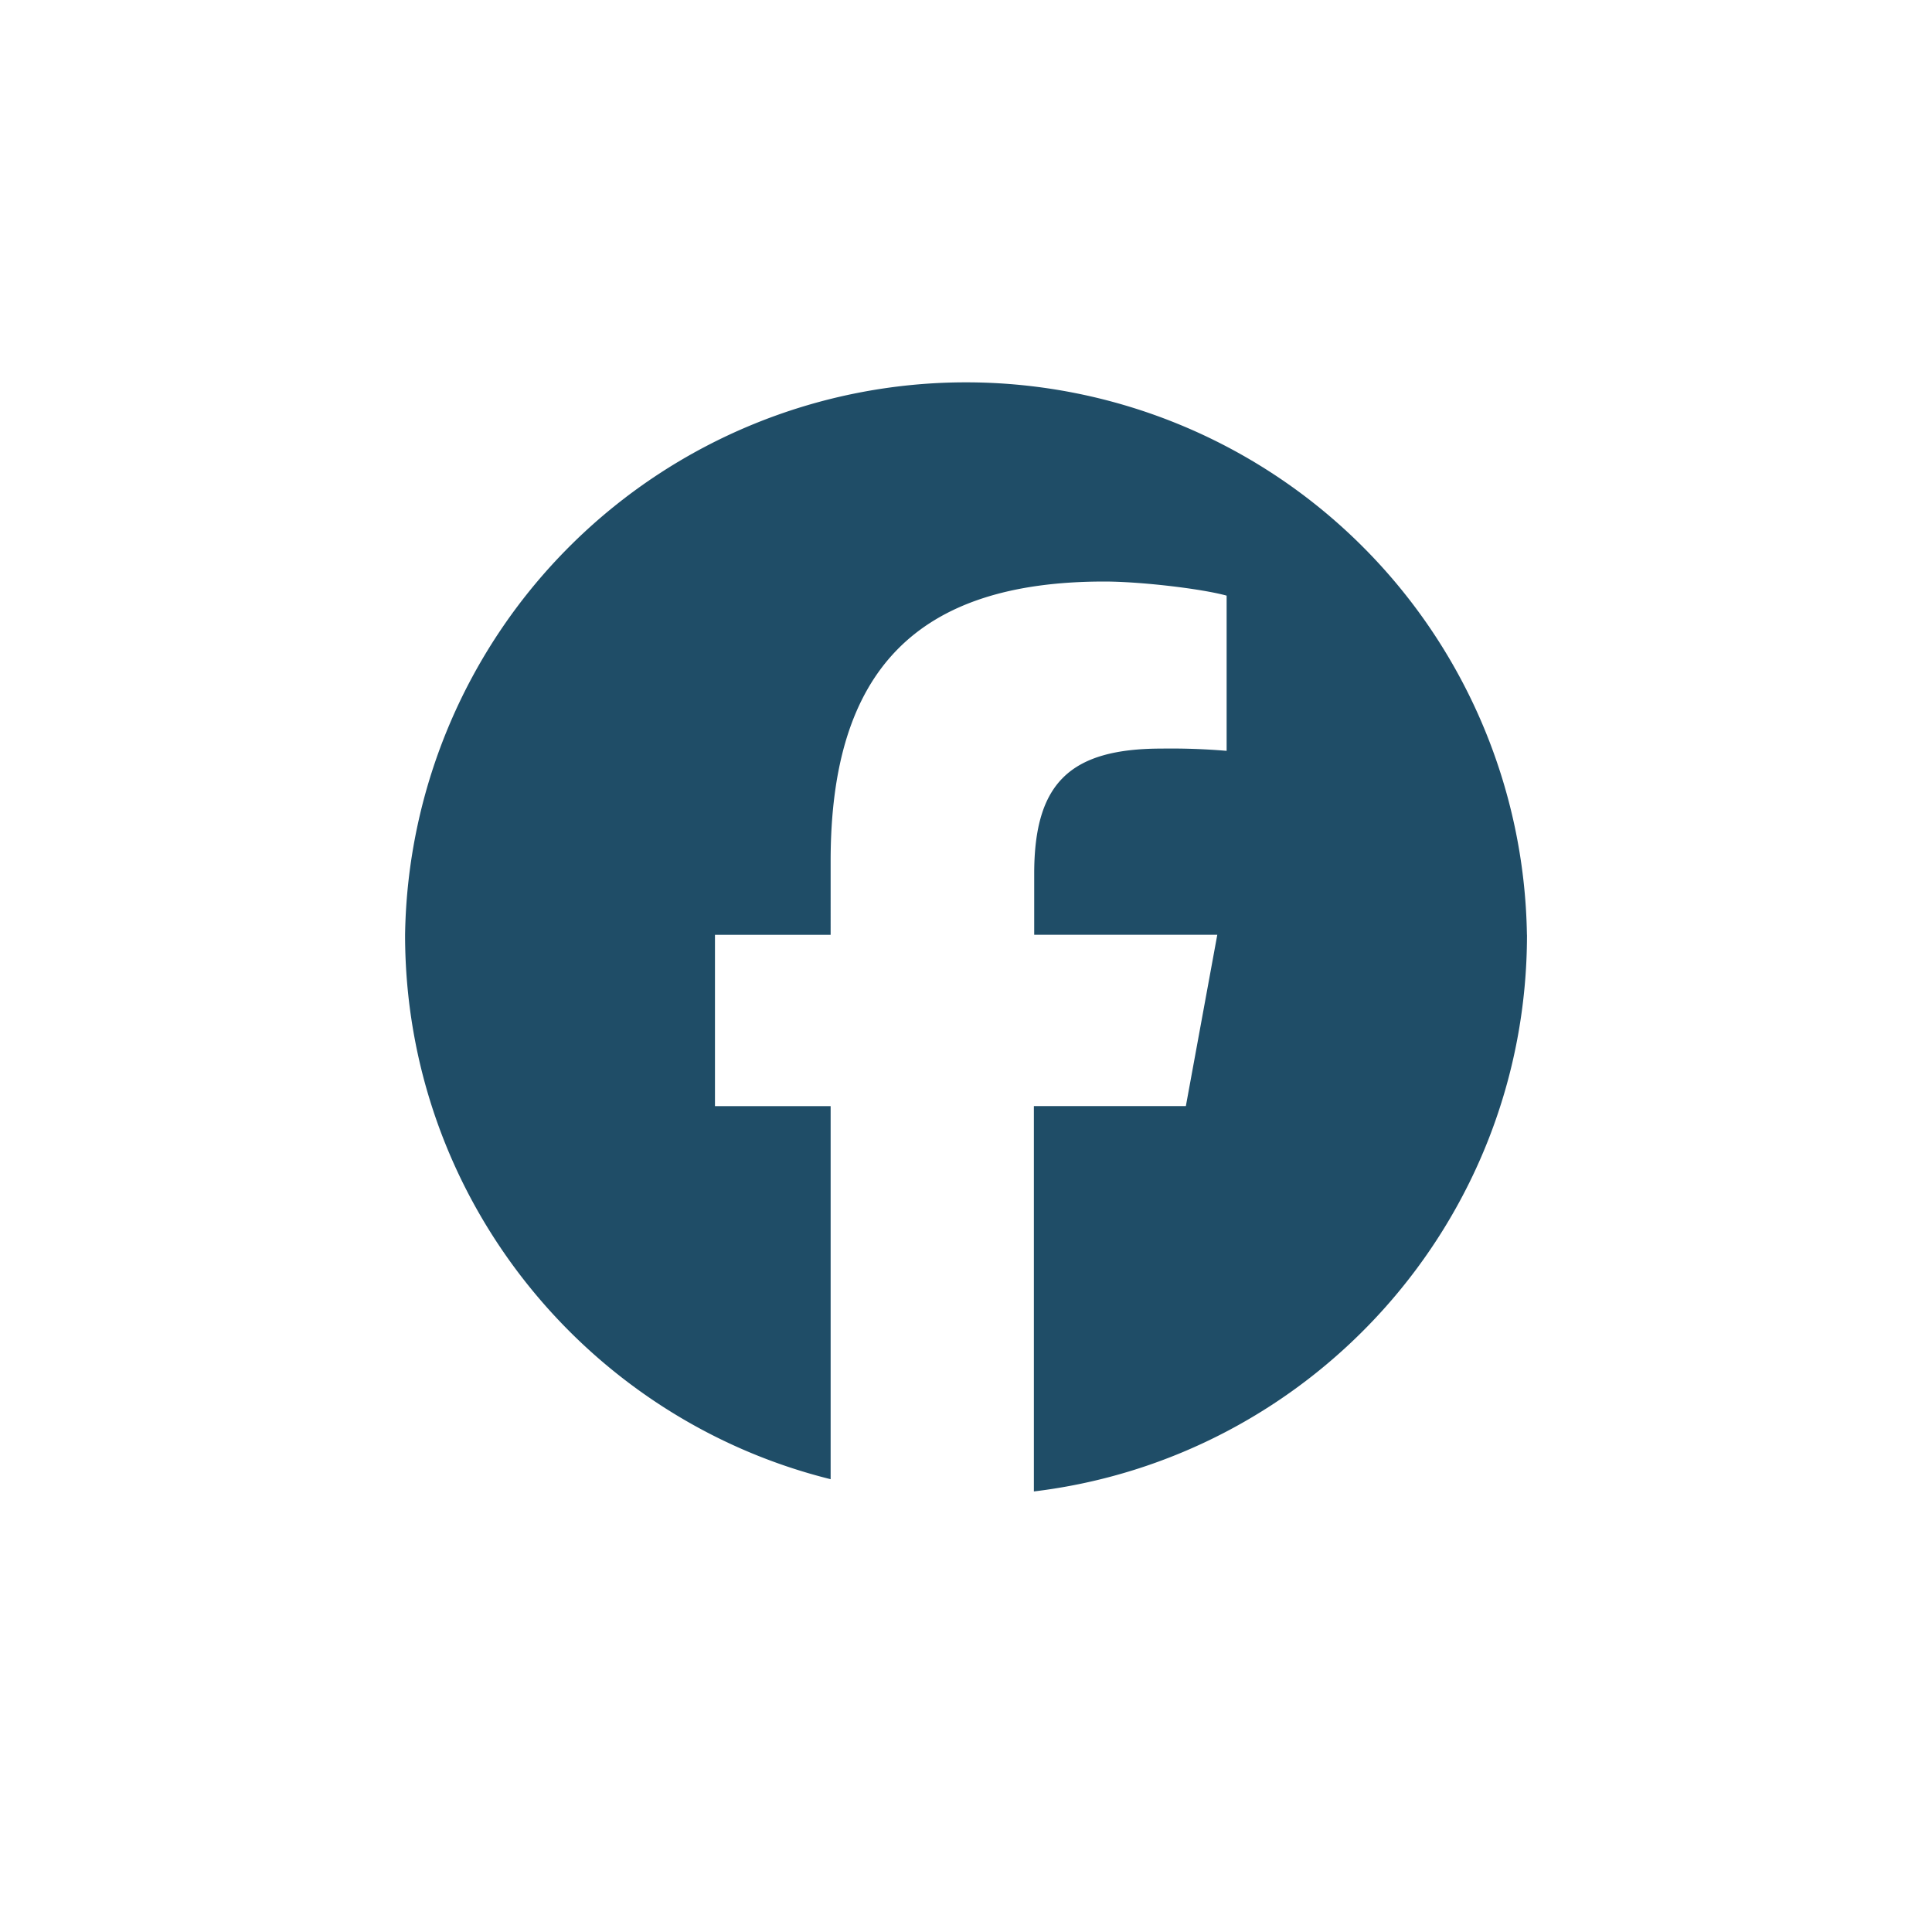 <svg xmlns="http://www.w3.org/2000/svg" width="40" height="40" viewBox="0 0 30 30"><defs><clipPath id="a"><path d="M6.29 5.805h17.42v17.422H6.29Zm0 0"></path></clipPath></defs><g clip-path="url(#a)"><path fill="#1f4d67" d="M23.71 14.516a8.711 8.711 0 0 0-17.42 0c0 4.082 2.815 7.511 6.608 8.453v-5.793h-1.796v-2.66h1.796V13.37c0-2.965 1.34-4.34 4.25-4.34.555 0 1.504.11 1.899.219v2.41a10.357 10.357 0 0 0-1.008-.035c-1.43 0-1.98.54-1.98 1.945v.946h2.843l-.488 2.66h-2.36v5.984c4.313-.52 7.657-4.191 7.657-8.644Zm0 0"></path></g></svg>